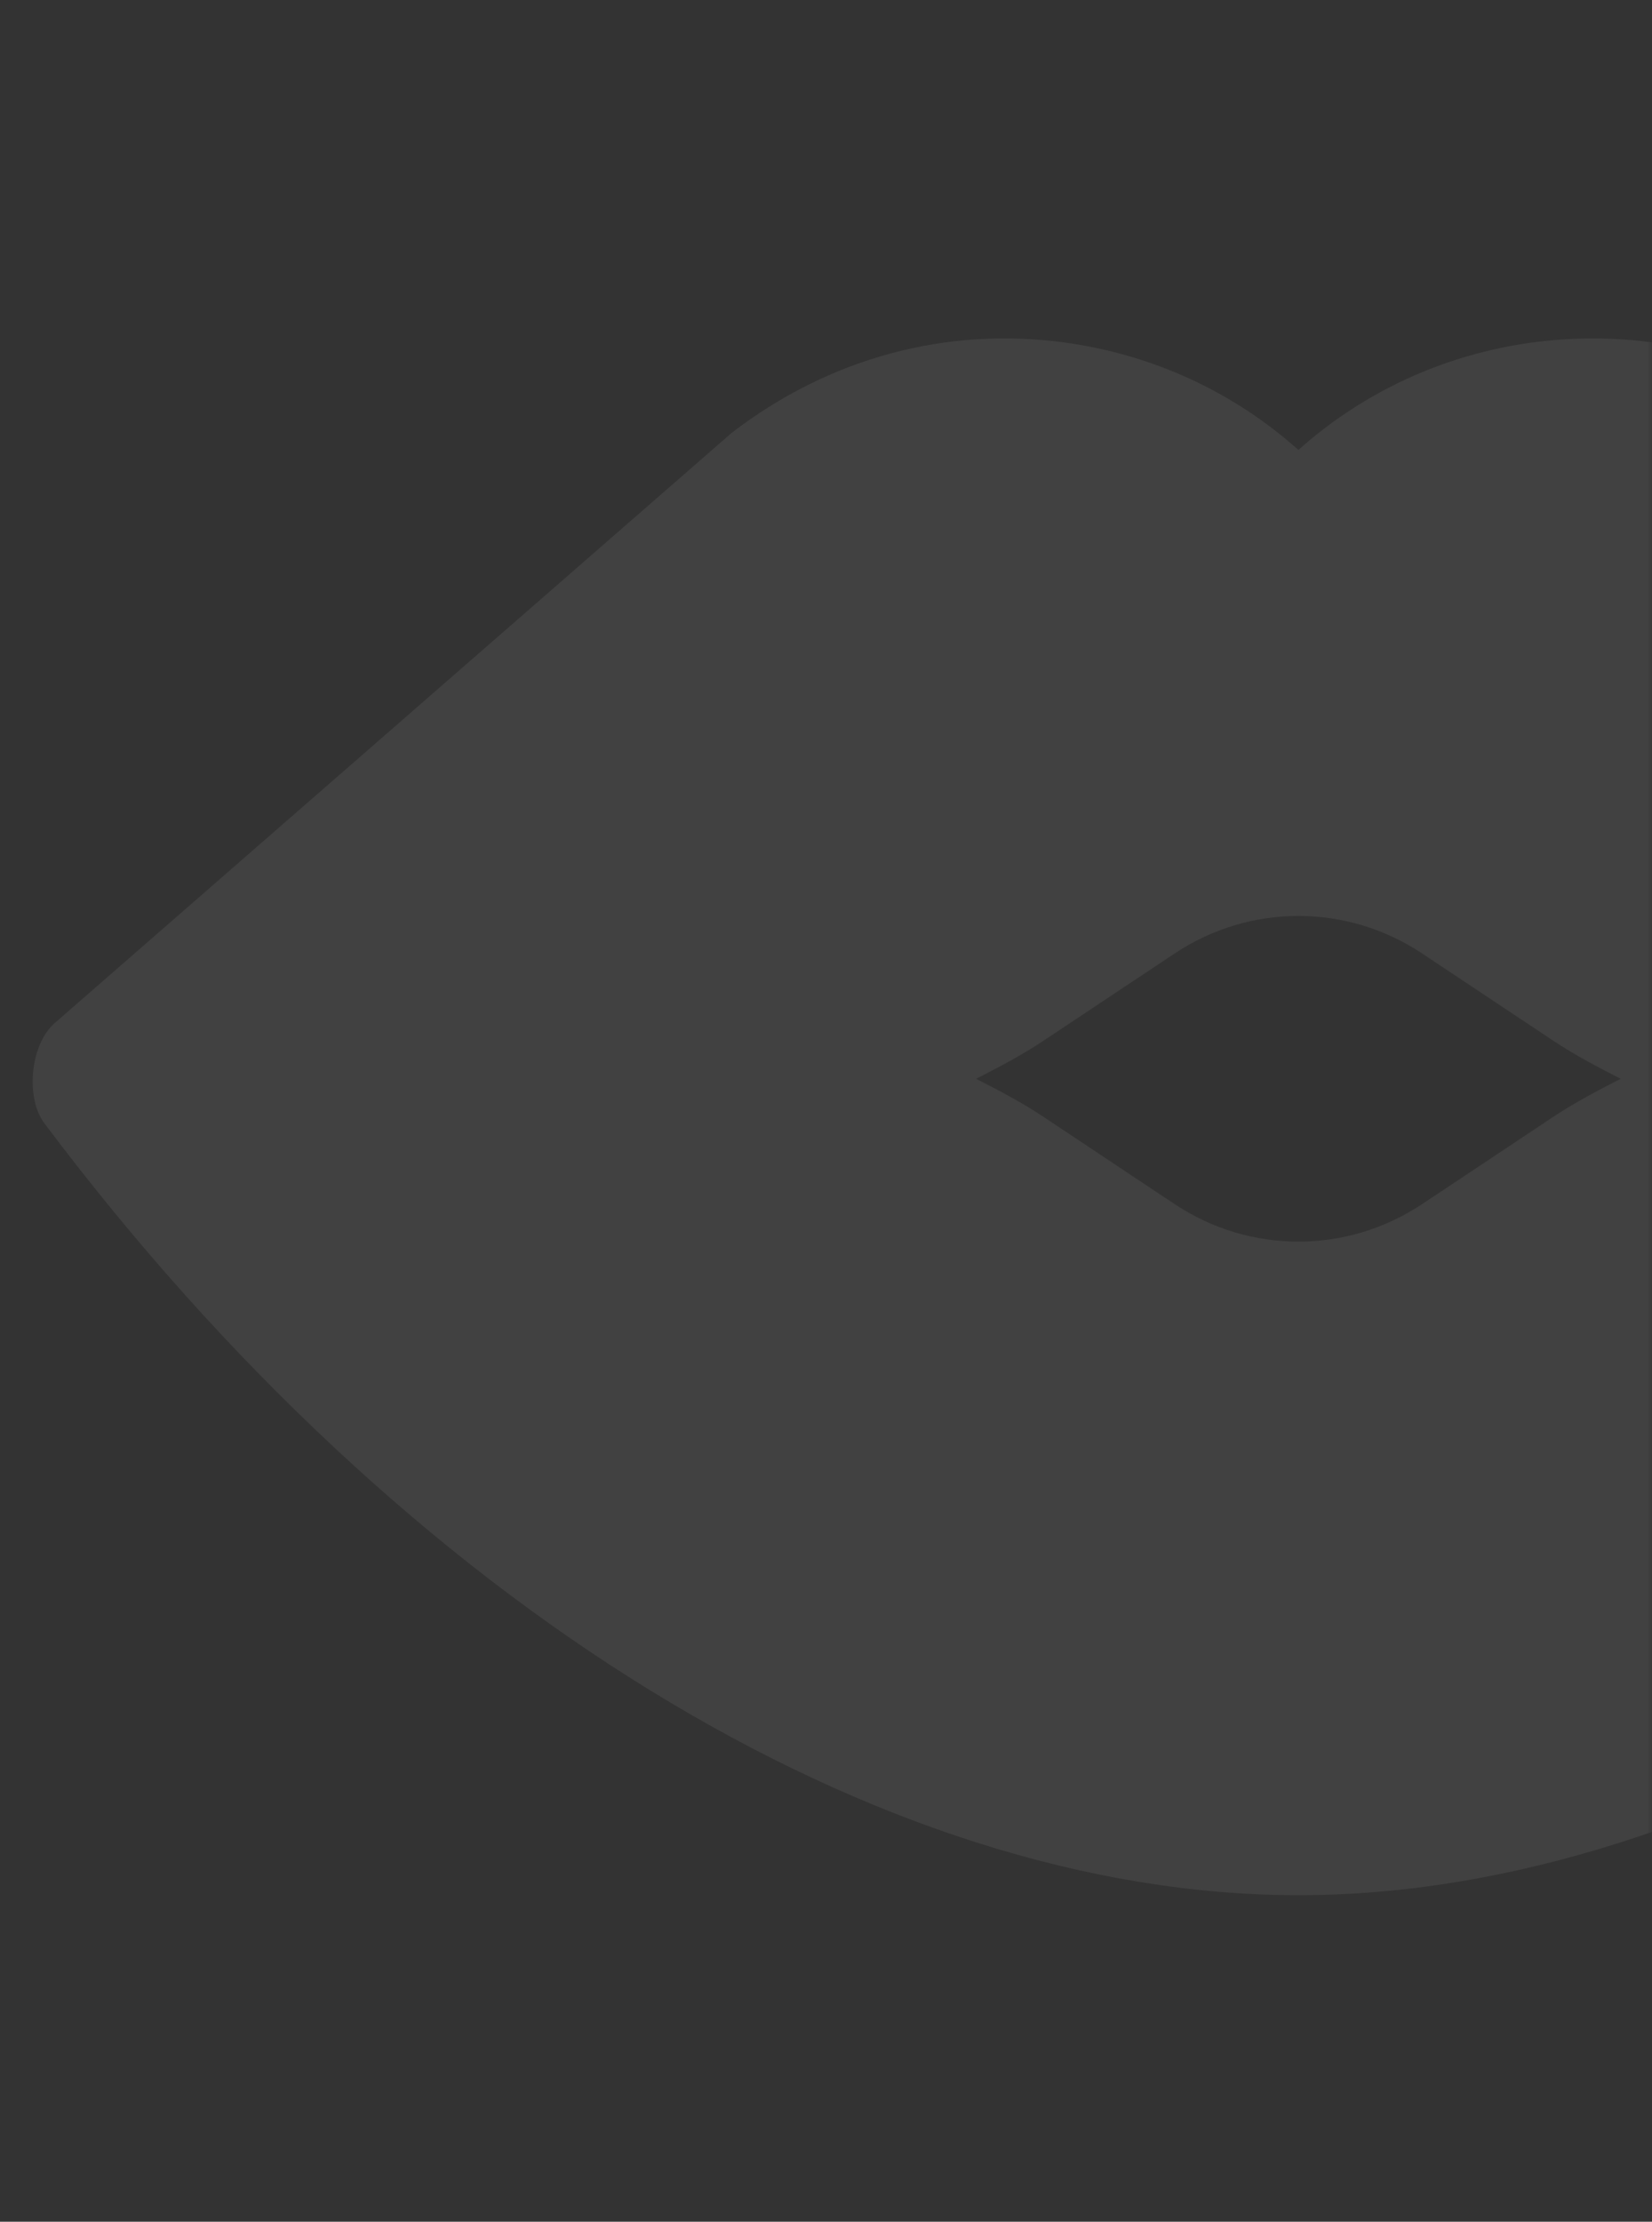 <?xml version="1.0" encoding="UTF-8"?> <svg xmlns="http://www.w3.org/2000/svg" width="177" height="238" viewBox="0 0 177 238" fill="none"><rect x="0" y="0" width="177" height="238" fill="#333333" stroke="none"/> <mask id="mask0_2_5093" style="mask-type:alpha" maskUnits="userSpaceOnUse" x="0" y="0" width="177" height="238"> <rect width="177" height="238" rx="6.25" fill="#1E3338"></rect> </mask> <g mask="url(#mask0_2_5093)"> <g opacity="0.07"> <path d="M272.362 109.593L199.435 46.041C189.345 38.292 176.836 34.992 164.195 36.685C154.719 37.974 146.076 41.98 139.114 48.2C132.151 41.98 123.509 37.974 114.033 36.685C101.47 34.984 88.906 38.285 78.388 46.375L5.864 109.593C3.176 111.953 2.745 117.669 4.752 120.331C43.657 172.113 94.225 203.024 139.113 203.024C184.001 203.024 234.569 172.114 273.474 120.332C275.55 117.578 275.032 111.937 272.362 109.593ZM166.435 119.633L152.37 128.989C144.31 134.346 133.917 134.346 125.857 128.989L111.792 119.633C109.478 118.094 107.034 116.816 104.584 115.564C107.034 114.313 109.478 113.035 111.792 111.496L125.857 102.14C133.917 96.782 144.31 96.782 152.37 102.14L166.435 111.496C168.749 113.035 171.192 114.313 173.643 115.564C171.192 116.816 168.749 118.094 166.435 119.633Z" fill="white"></path> </g> </g> </svg> 